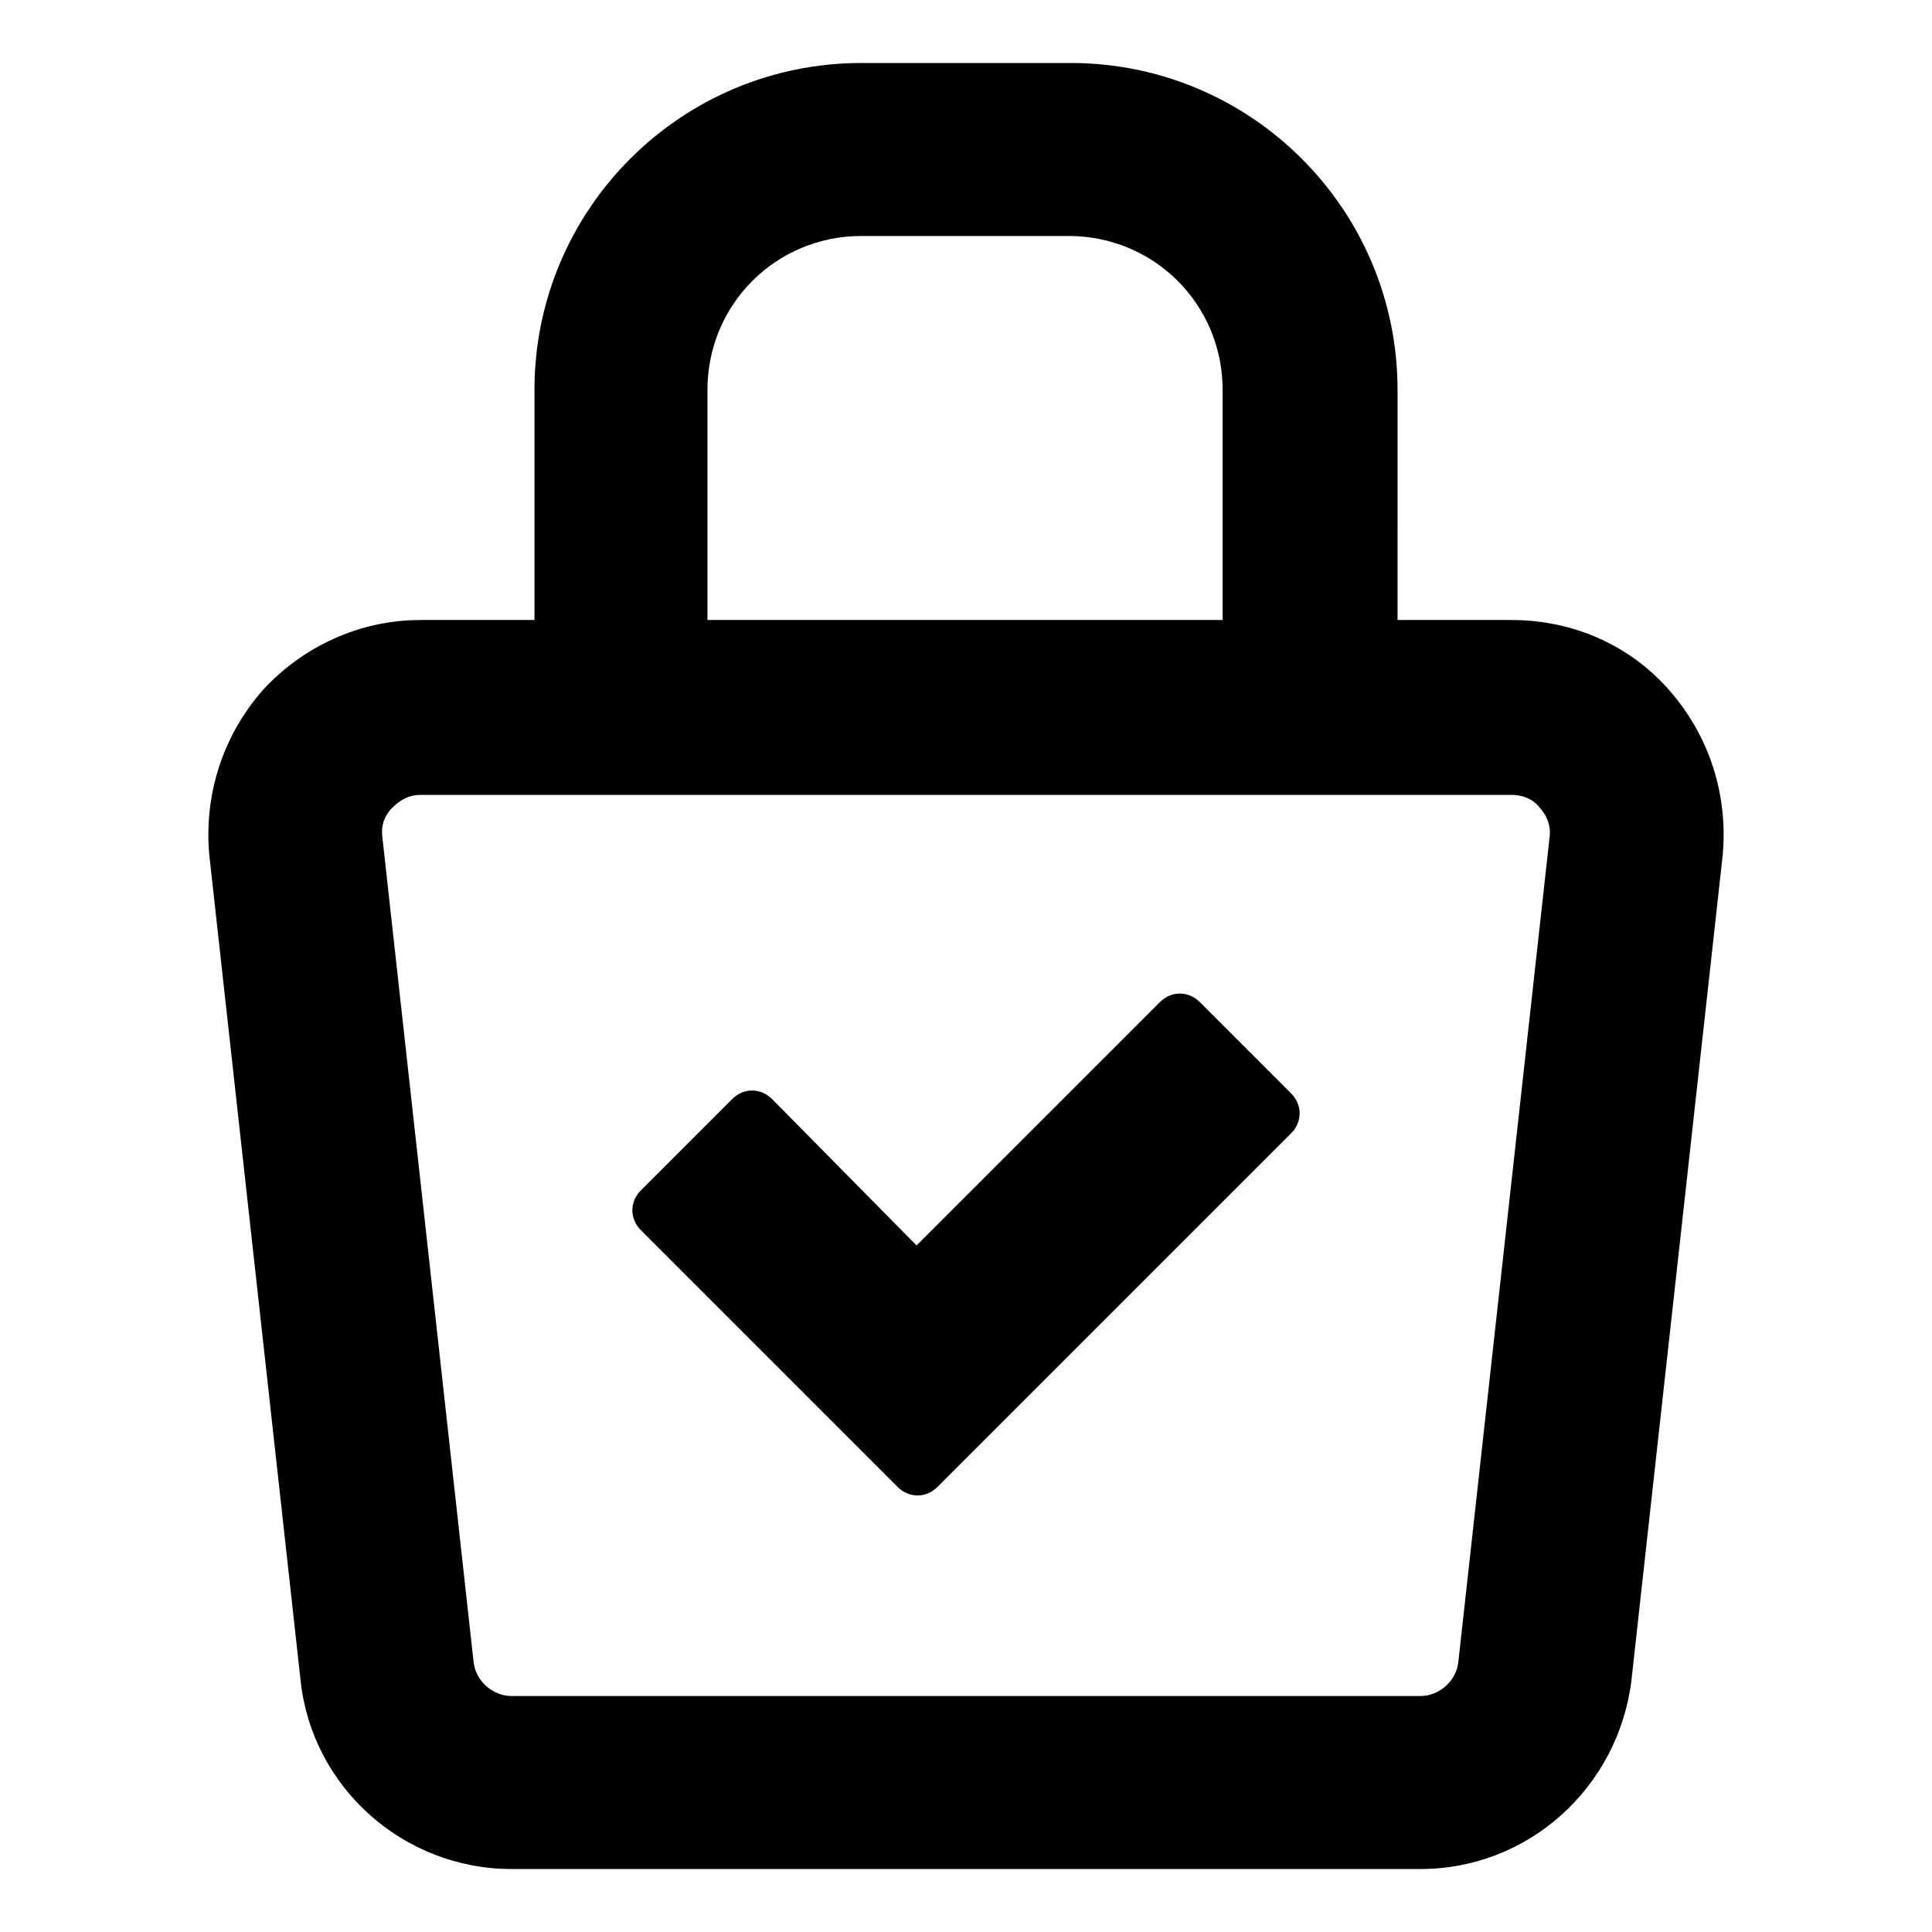 <?xml version="1.0" encoding="UTF-8"?>
<!-- Uploaded to: ICON Repo, www.svgrepo.com, Generator: ICON Repo Mixer Tools -->
<svg fill="#000000" width="800px" height="800px" version="1.1" viewBox="144 144 512 512" xmlns="http://www.w3.org/2000/svg">
 <g>
  <path d="m461.97 409.57c-3.023-3.023-7.559-3.023-10.578 0l-64.492 64.488-38.289-38.793c-3.023-3.023-7.559-3.023-10.578 0l-24.184 24.184c-3.023 3.023-3.023 7.559 0 10.578l68.016 68.016c3.023 3.023 7.559 3.023 10.578 0l93.707-93.707c3.023-3.023 3.023-7.559 0-10.578z"/>
  <path d="m586.41 326.95c-10.578-12.09-25.695-18.641-41.816-18.641h-30.23l0.004-60.961c0-47.863-38.793-86.656-86.656-86.656h-55.418c-47.863 0-86.656 38.793-86.656 86.656v60.961h-30.23c-16.121 0-31.234 7.055-41.816 18.641-10.578 12.09-15.617 27.711-14.105 43.832l24.184 218.65c3.023 28.215 27.207 49.879 55.922 49.879h240.82c28.719 0 52.395-21.664 55.922-49.879l24.184-218.65c1.516-16.121-3.523-31.738-14.105-43.832zm-254.93-79.602c0-22.672 18.137-40.809 40.809-40.809h54.914c22.672 0 40.809 18.137 40.809 40.809v60.961h-136.53zm199 337.05c-0.504 5.039-5.039 9.07-10.078 9.07l-240.82-0.004c-5.039 0-9.574-4.031-10.078-9.07l-24.184-218.65c-0.504-4.031 1.512-6.551 2.519-7.559 1.008-1.008 3.527-3.527 7.559-3.527h289.19c4.031 0 6.551 2.016 7.559 3.527 1.008 1.008 3.023 4.031 2.519 7.559z"/>
 </g>
</svg>